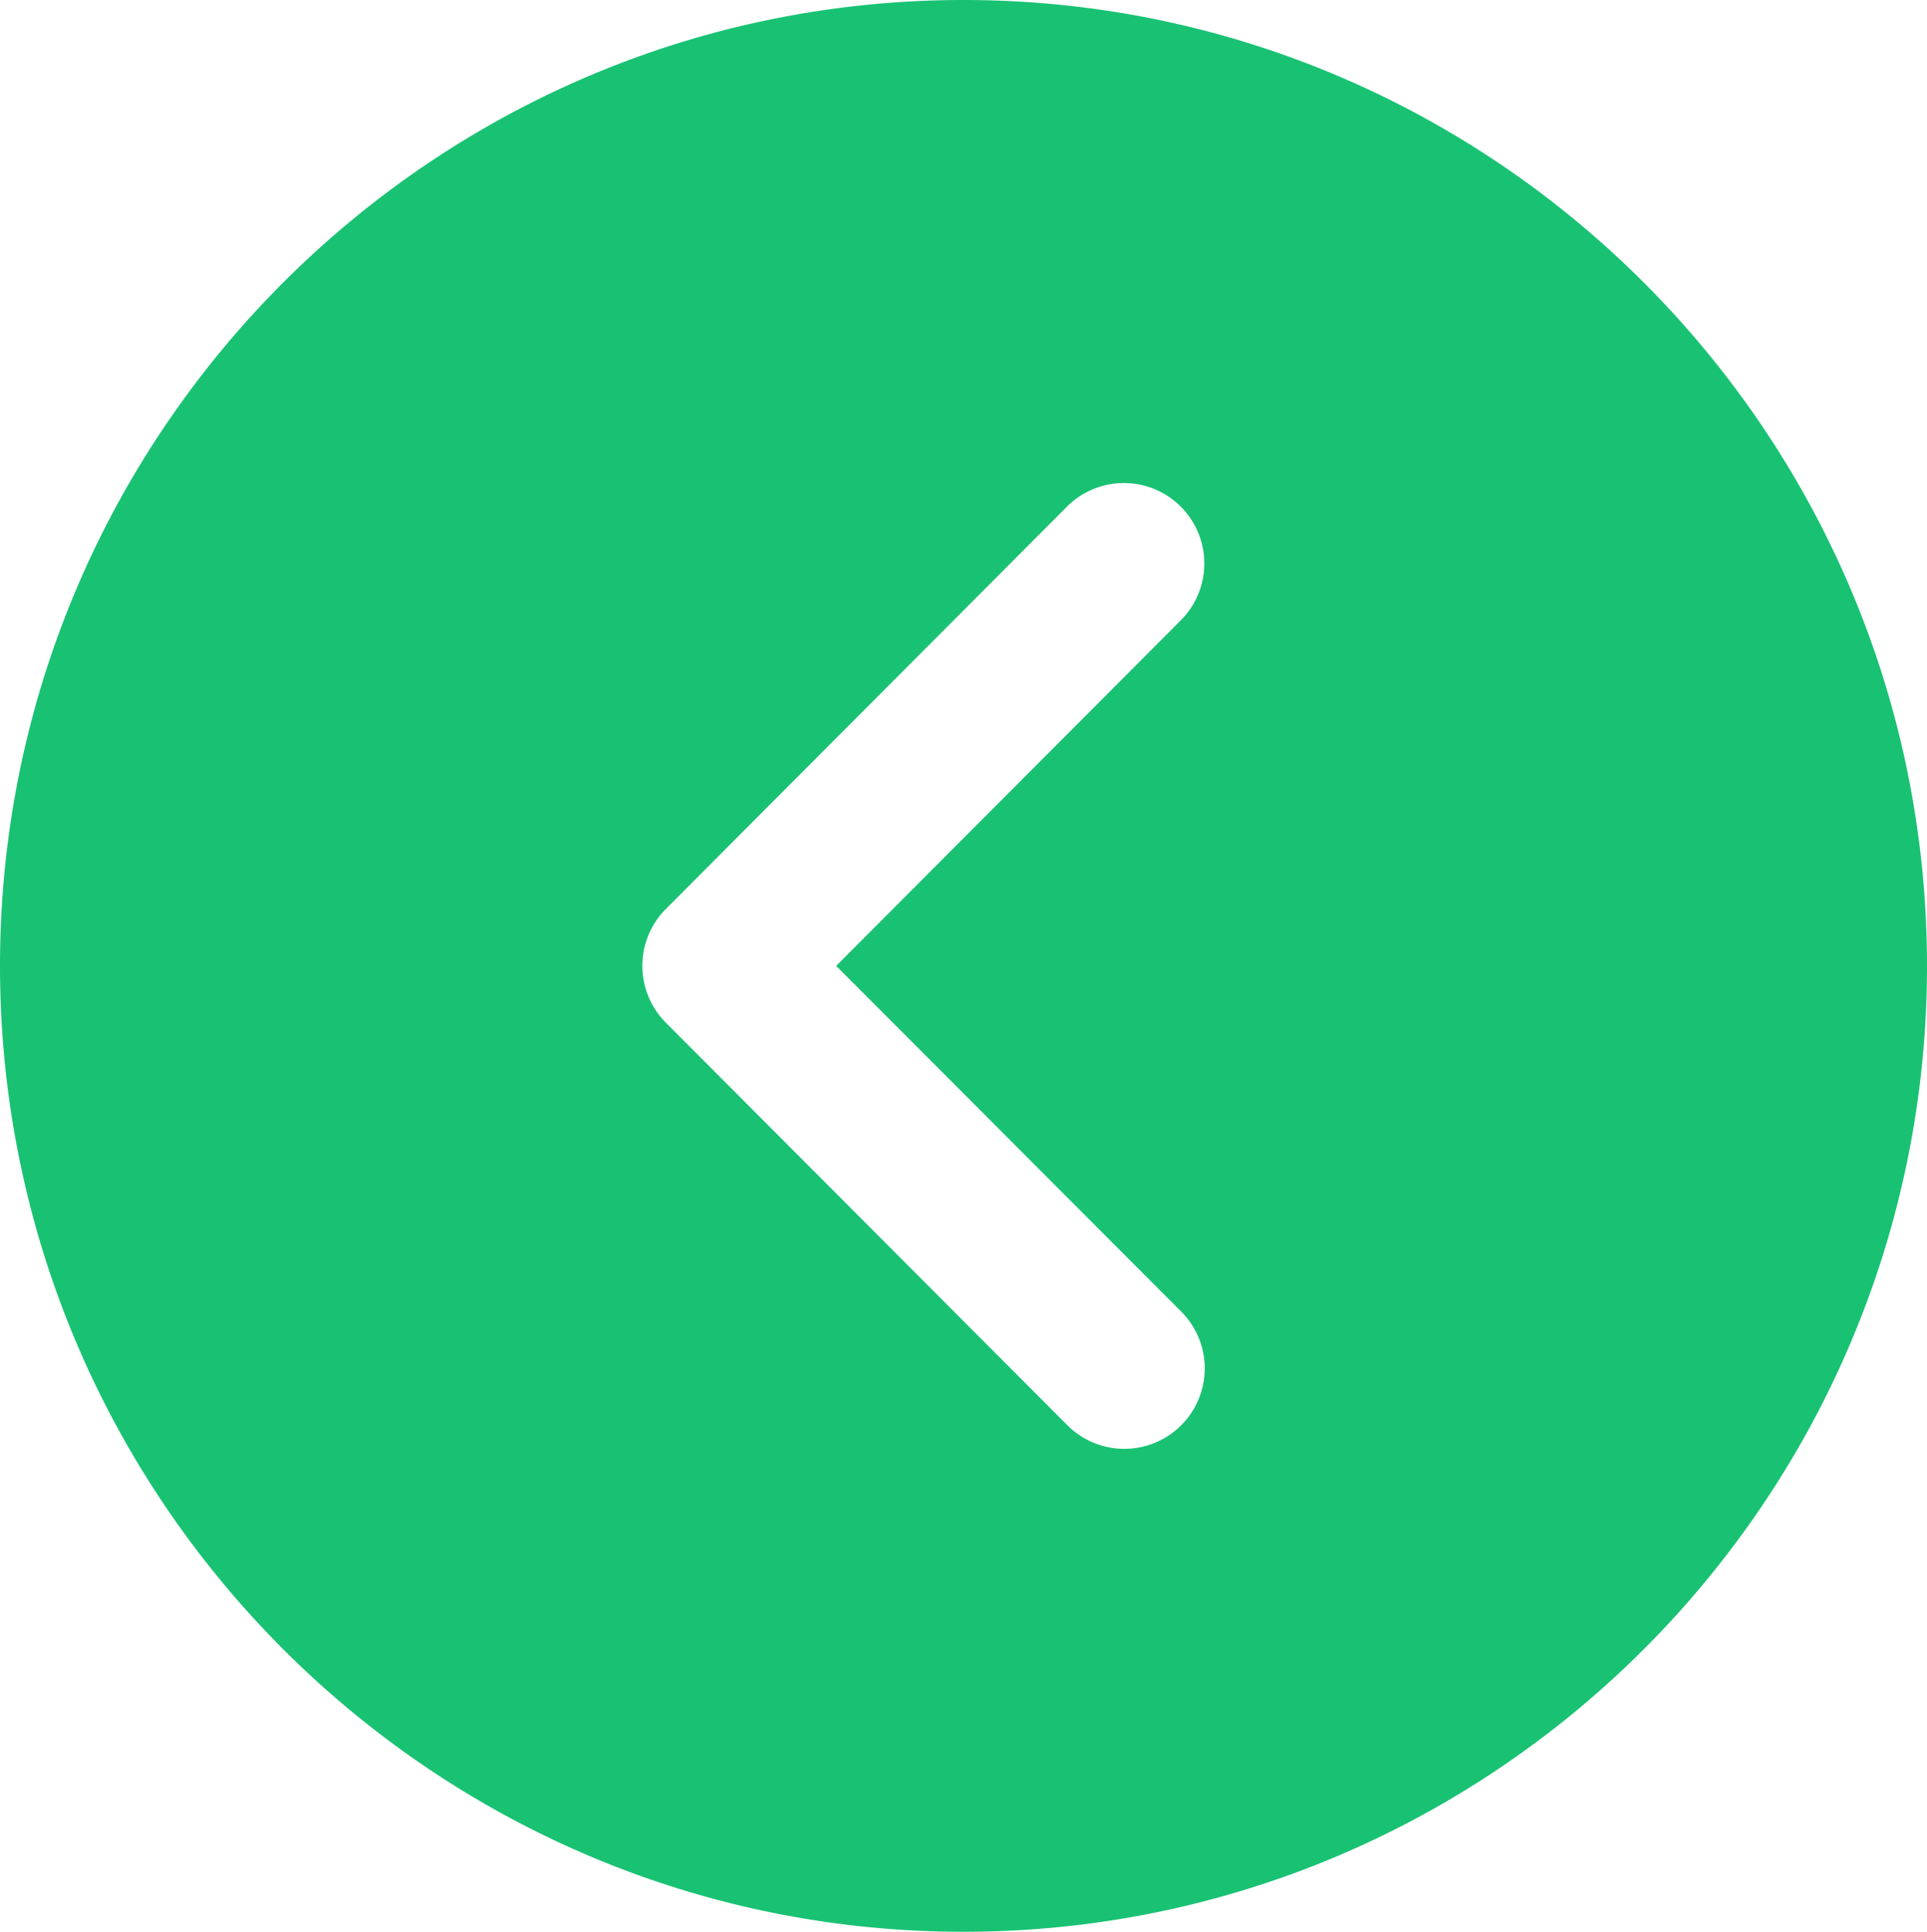 <?xml version="1.0" encoding="UTF-8"?> <svg xmlns="http://www.w3.org/2000/svg" xmlns:xlink="http://www.w3.org/1999/xlink" viewBox="0 0 372 373"> <defs> <style>.cls-1{fill:none;}.cls-2{clip-path:url(#clip-path);}.cls-3{fill:#19c273;}</style> <clipPath id="clip-path" transform="translate(0 0)"> <rect class="cls-1" width="372" height="373"></rect> </clipPath> </defs> <g id="Слой_2" data-name="Слой 2"> <g id="Слой_1-2" data-name="Слой 1"> <g class="cls-2"> <path class="cls-3" d="M128.54,175.51,206,97.8a15.52,15.52,0,1,1,21.92,22L161.42,186.5,228,253.22a15.52,15.52,0,1,1-21.92,22l-77.5-77.71A15.56,15.56,0,0,1,128.54,175.51ZM0,186.5C0,289.34,83.44,373,186,373s186-83.66,186-186.5S288.56,0,186,0,0,83.66,0,186.5Z" transform="translate(0 0)"></path> </g> </g> </g> </svg> 
